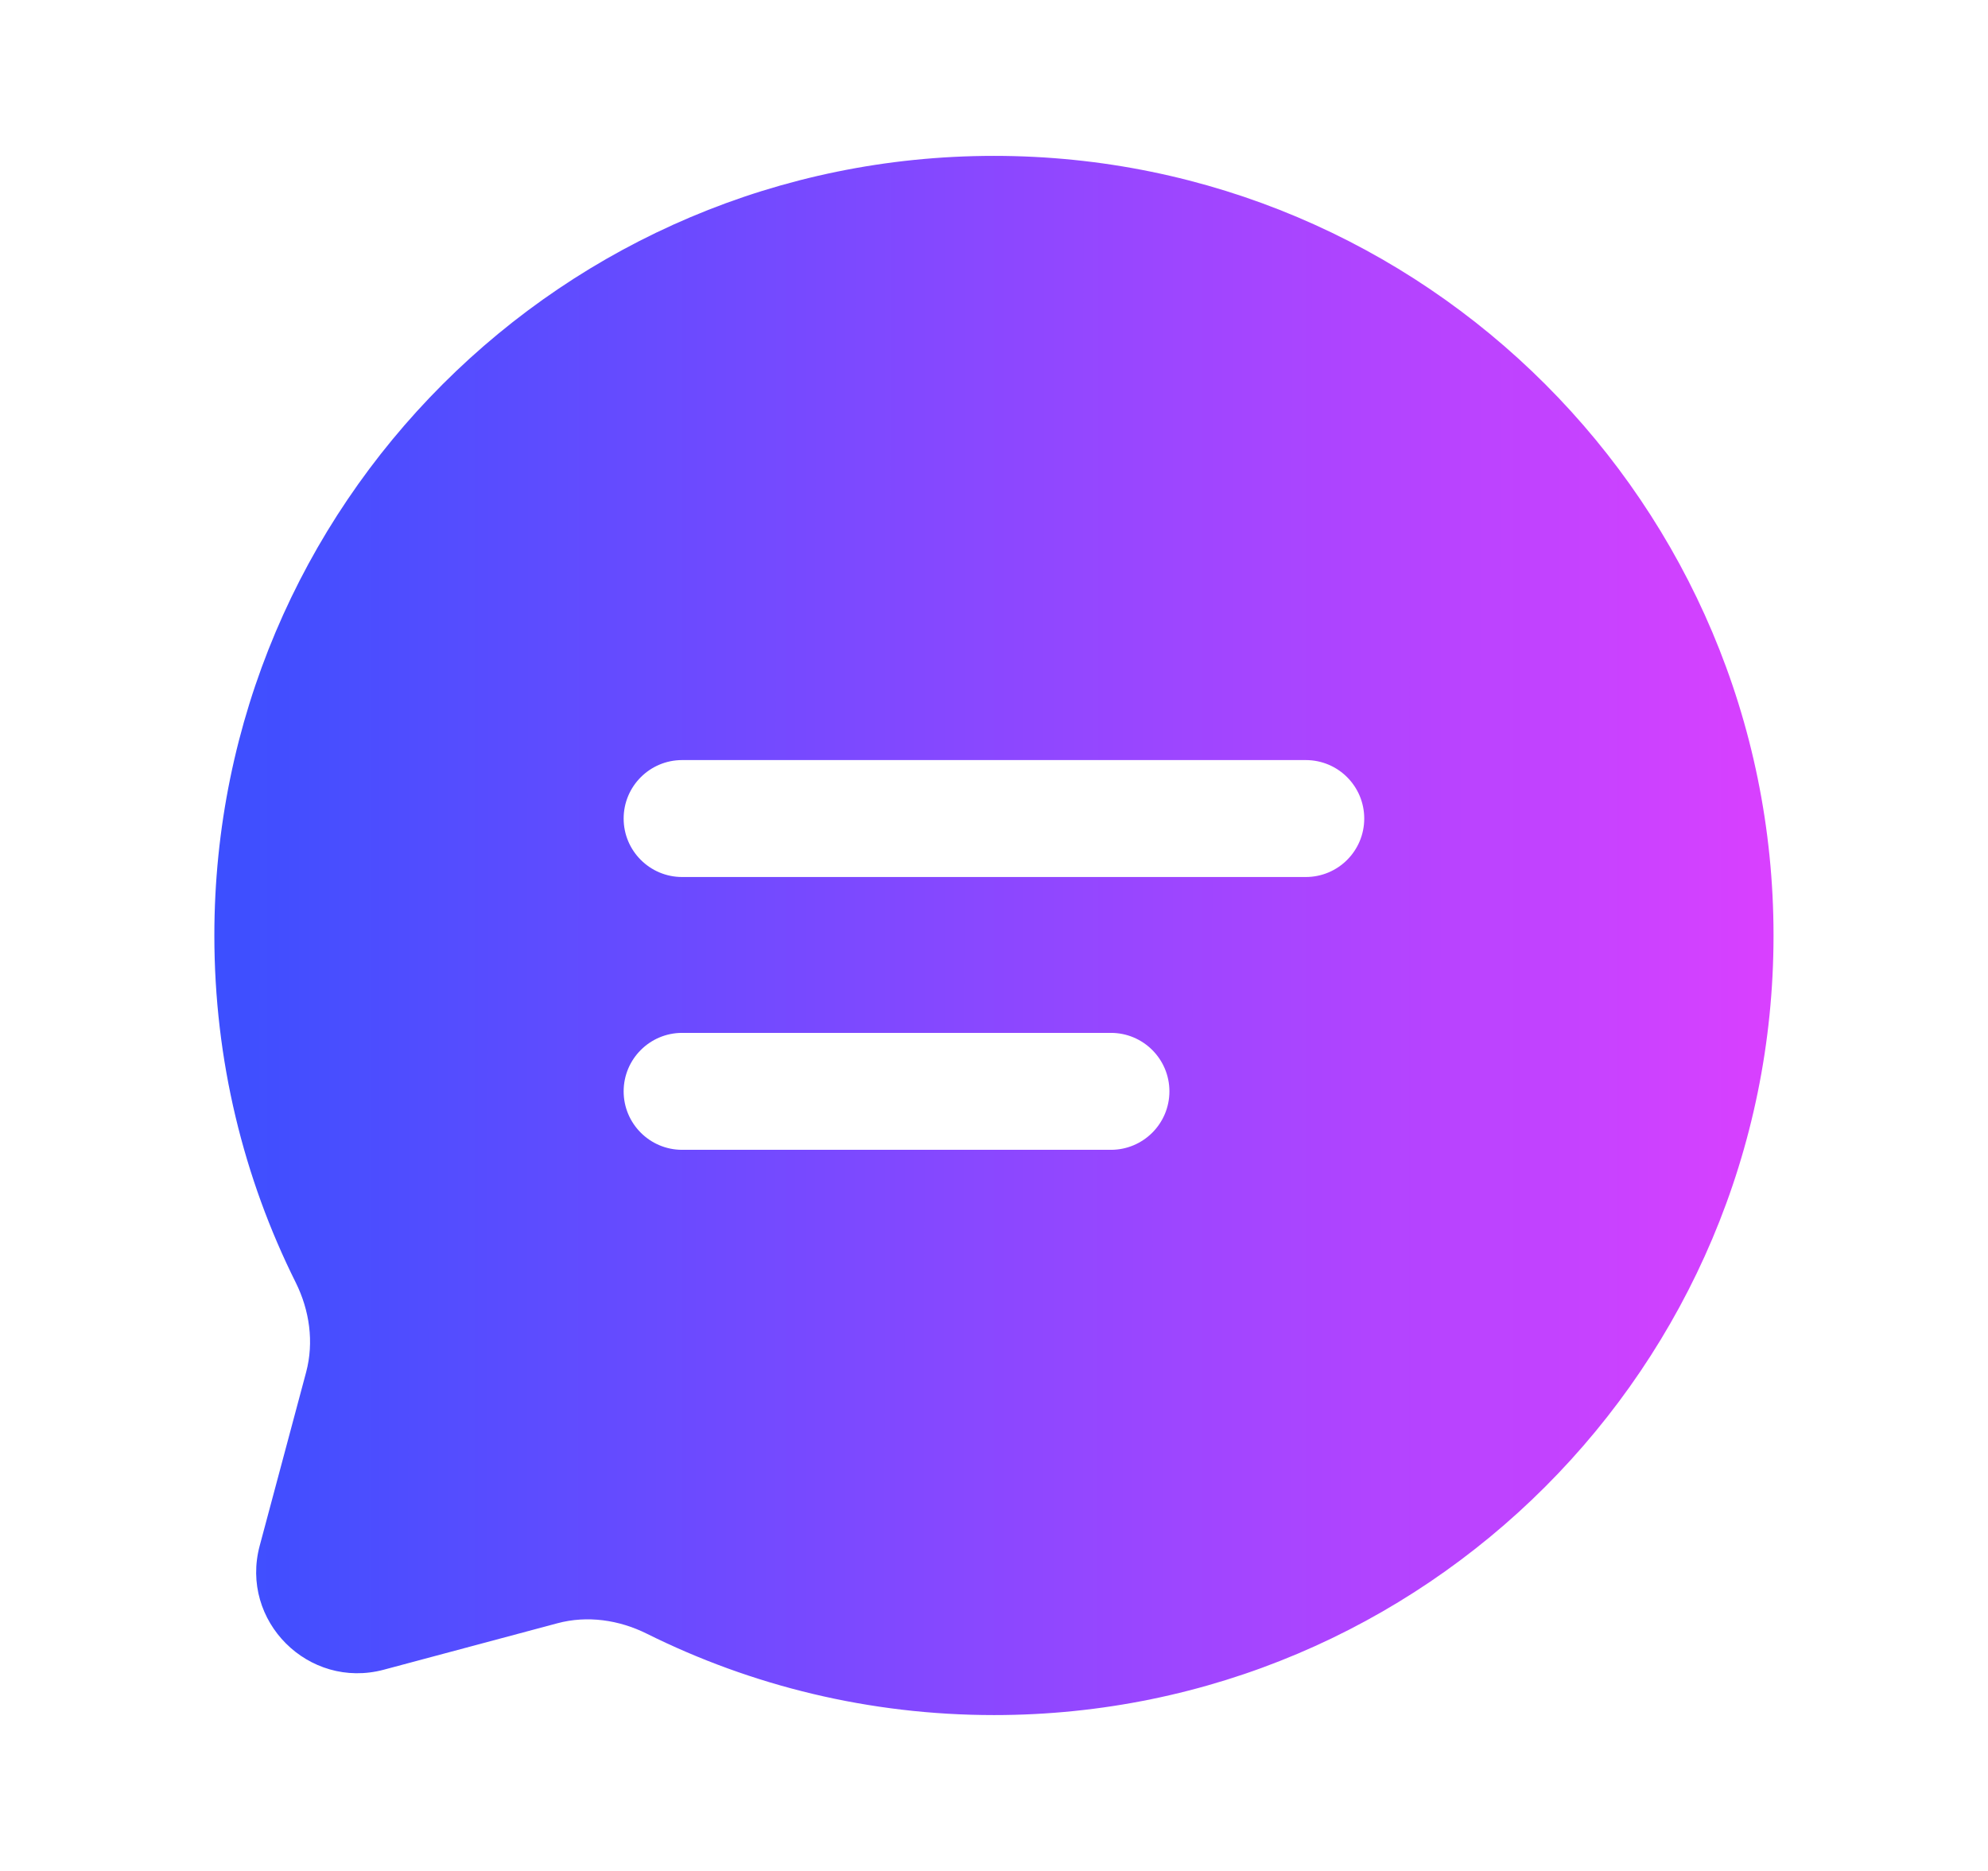 <svg width="17" height="16" viewBox="0 0 17 16" fill="none" xmlns="http://www.w3.org/2000/svg">
<g id="Bold / Messages, Conversation / Chat Round Line">
<path id="Vector" fill-rule="evenodd" clip-rule="evenodd" d="M8.5 14.667C12.182 14.667 15.166 11.682 15.166 8C15.166 4.318 12.182 1.333 8.5 1.333C4.818 1.333 1.833 4.318 1.833 8C1.833 9.066 2.083 10.074 2.529 10.968C2.647 11.206 2.686 11.477 2.618 11.734L2.221 13.218C2.048 13.862 2.638 14.451 3.282 14.279L4.766 13.882C5.022 13.813 5.294 13.853 5.531 13.971C6.425 14.416 7.433 14.667 8.5 14.667ZM5.833 8.833C5.557 8.833 5.333 9.057 5.333 9.333C5.333 9.609 5.557 9.833 5.833 9.833H9.5C9.776 9.833 10 9.609 10 9.333C10 9.057 9.776 8.833 9.5 8.833H5.833ZM5.333 7C5.333 6.724 5.557 6.5 5.833 6.5H11.166C11.443 6.5 11.666 6.724 11.666 7C11.666 7.276 11.443 7.5 11.166 7.5H5.833C5.557 7.5 5.333 7.276 5.333 7Z" fill="url(#paint0_linear_1530_1604)"/>
</g>
<defs>
<linearGradient id="paint0_linear_1530_1604" x1="1.833" y1="7.947" x2="15.166" y2="7.951" gradientUnits="userSpaceOnUse">
<stop stop-color="#3C4FFF"/>
<stop offset="1" stop-color="#D940FF"/>
</linearGradient>
</defs>
</svg>
